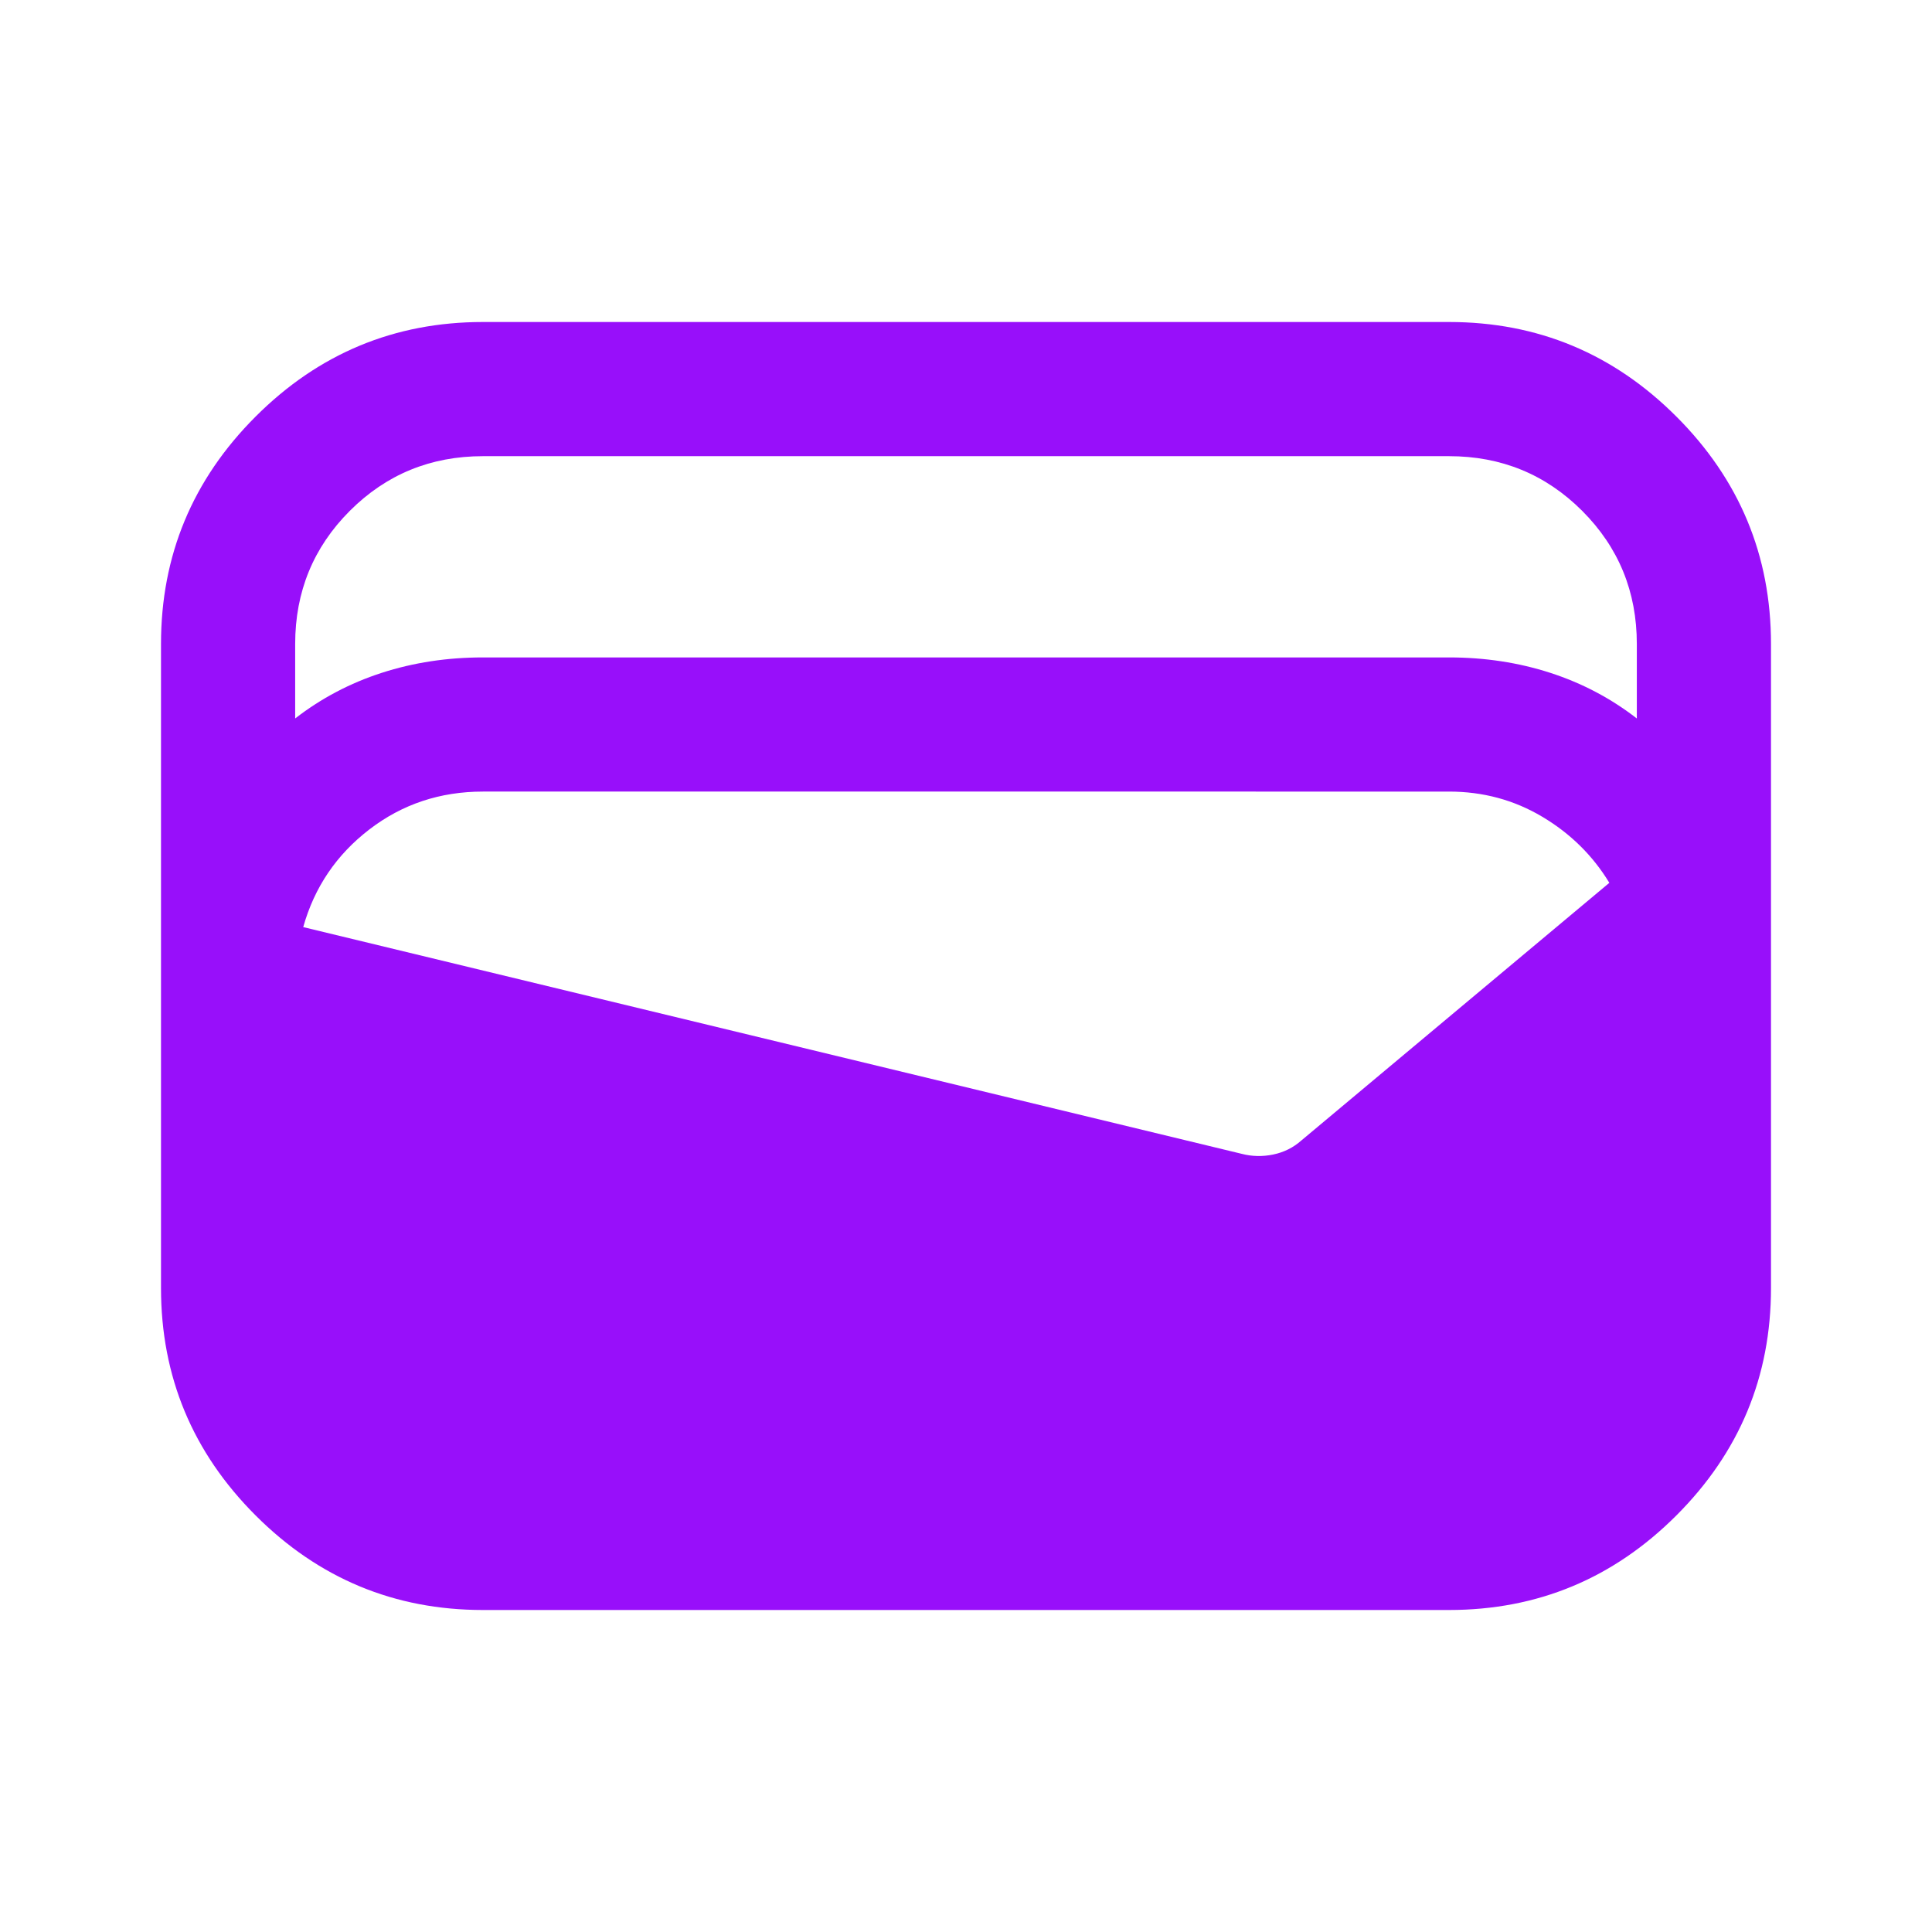 <svg xmlns="http://www.w3.org/2000/svg" height="40px" viewBox="0 -960 960 960" width="40px" fill="#980FFA">
  <path d="M240-160q-66 0-113-47T80-320v-320q0-66 47-113t113-47h480q66 0 113 47t47 113v320q0 66-47 113t-113 47H240Zm0-473.33h480q26.67 0 50.33 7.66Q794-618 813.33-603v-37q0-39-27.16-66.17Q759-733.33 720-733.33H240q-39 0-66.17 27.16Q146.67-679 146.67-640v37q19.33-15 43-22.67 23.66-7.66 50.33-7.66Zm-89.33 134L617-386.67q7.67 2 15.67.34 8-1.67 14-7l153-128q-12.34-20.34-33.34-32.84-21-12.5-46.33-12.5H240q-32 0-56.5 18.84-24.5 18.83-32.83 48.5Z"/>
</svg>
